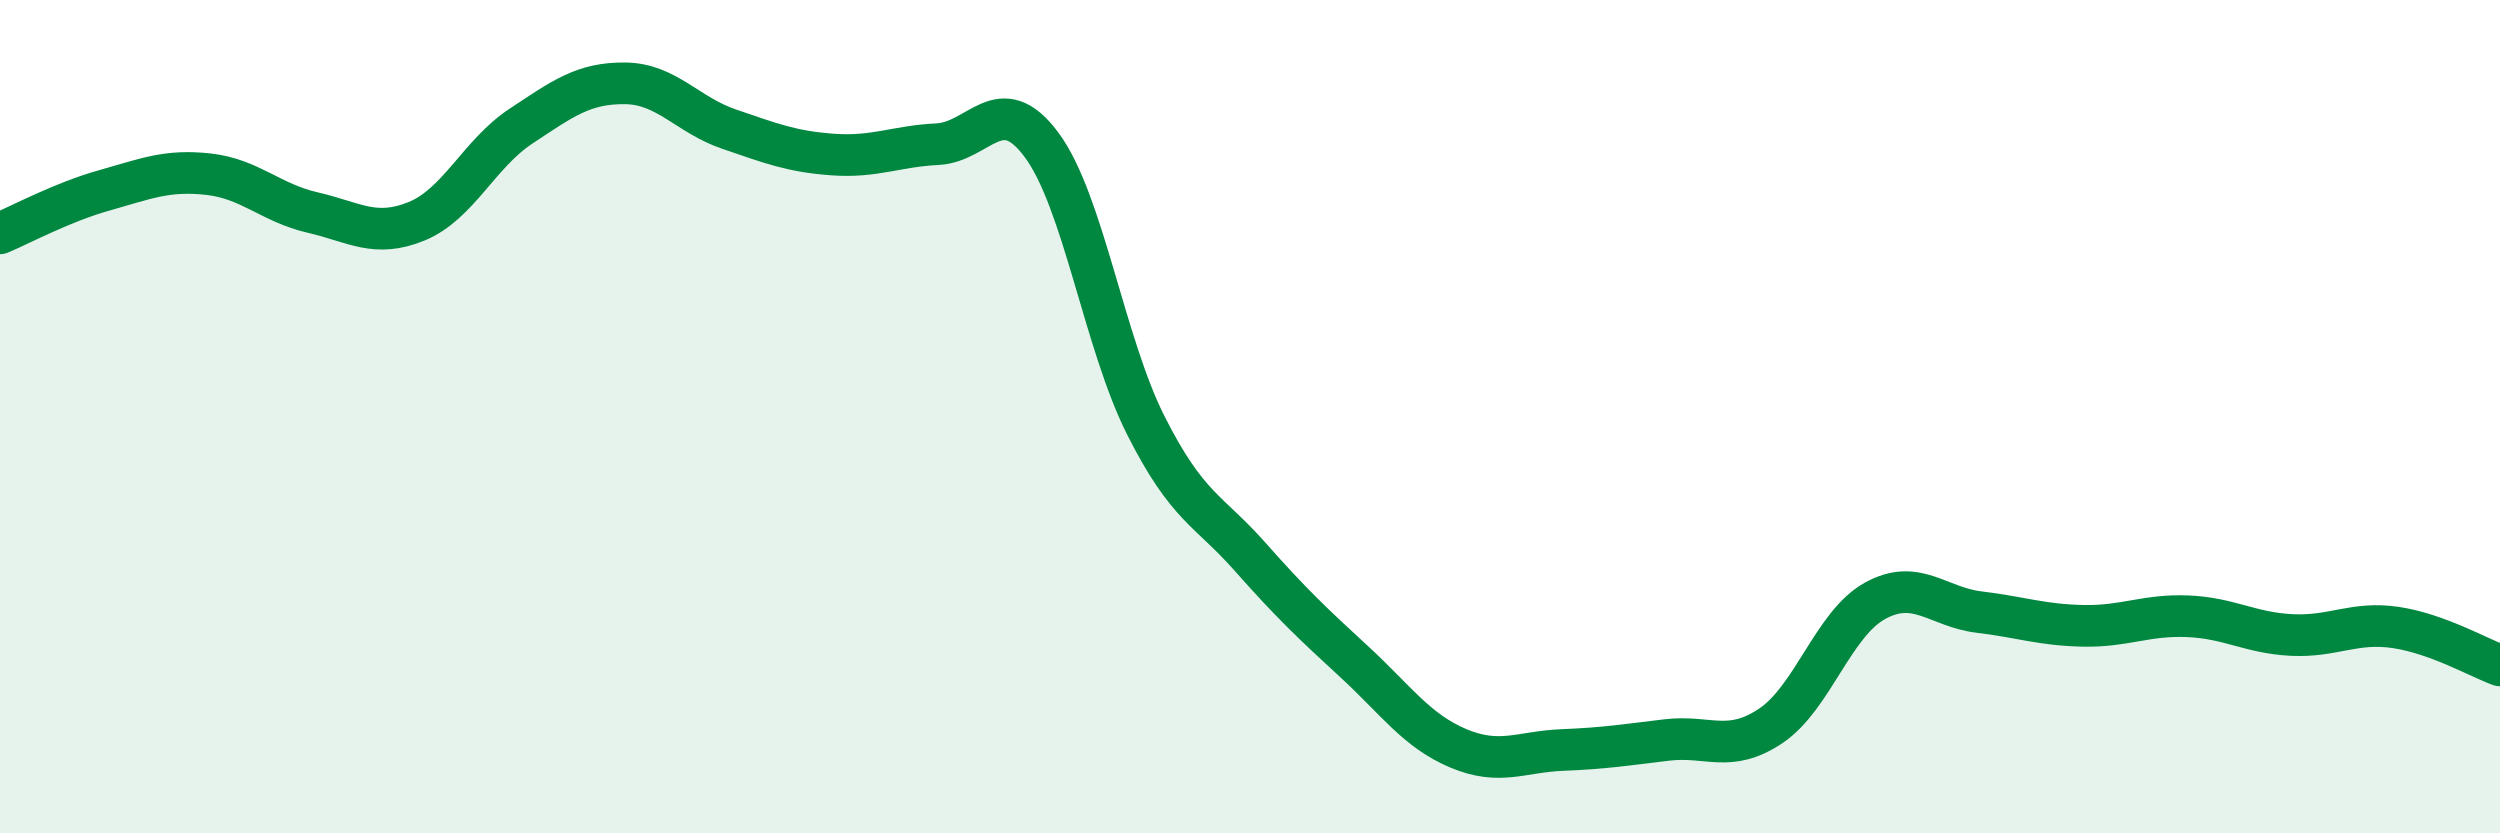 
    <svg width="60" height="20" viewBox="0 0 60 20" xmlns="http://www.w3.org/2000/svg">
      <path
        d="M 0,5.6 C 0.5,5.39 1.5,4.85 2.5,4.57 C 3.5,4.29 4,4.07 5,4.18 C 6,4.29 6.5,4.87 7.5,5.1 C 8.5,5.33 9,5.72 10,5.31 C 11,4.9 11.5,3.69 12.5,3.03 C 13.5,2.37 14,1.99 15,2 C 16,2.01 16.5,2.76 17.5,3.1 C 18.5,3.44 19,3.64 20,3.71 C 21,3.78 21.5,3.51 22.5,3.46 C 23.5,3.41 24,2.13 25,3.48 C 26,4.83 26.5,8.23 27.5,10.21 C 28.5,12.19 29,12.23 30,13.36 C 31,14.49 31.5,14.96 32.5,15.88 C 33.5,16.8 34,17.54 35,17.96 C 36,18.38 36.5,18.04 37.5,18 C 38.5,17.96 39,17.88 40,17.76 C 41,17.64 41.5,18.09 42.5,17.42 C 43.5,16.75 44,14.97 45,14.42 C 46,13.87 46.5,14.57 47.5,14.69 C 48.5,14.81 49,15 50,15.02 C 51,15.04 51.5,14.75 52.5,14.79 C 53.5,14.83 54,15.19 55,15.24 C 56,15.29 56.5,14.91 57.5,15.06 C 58.5,15.21 59.5,15.79 60,15.97L60 20L0 20Z"
        fill="#008740"
        opacity="0.1"
        stroke-linecap="round"
        stroke-linejoin="round"
      />
      <path
        d="M 0,5.6 C 0.5,5.39 1.5,4.85 2.5,4.57 C 3.5,4.29 4,4.07 5,4.18 C 6,4.29 6.5,4.87 7.5,5.1 C 8.5,5.33 9,5.72 10,5.31 C 11,4.9 11.5,3.69 12.5,3.03 C 13.5,2.37 14,1.99 15,2 C 16,2.01 16.5,2.76 17.5,3.1 C 18.5,3.44 19,3.64 20,3.71 C 21,3.78 21.5,3.51 22.5,3.46 C 23.5,3.41 24,2.13 25,3.48 C 26,4.83 26.5,8.23 27.5,10.21 C 28.5,12.19 29,12.23 30,13.36 C 31,14.49 31.5,14.96 32.5,15.88 C 33.5,16.8 34,17.54 35,17.96 C 36,18.38 36.5,18.04 37.5,18 C 38.5,17.96 39,17.88 40,17.76 C 41,17.64 41.5,18.09 42.5,17.42 C 43.5,16.75 44,14.97 45,14.42 C 46,13.87 46.5,14.57 47.5,14.69 C 48.5,14.81 49,15 50,15.02 C 51,15.04 51.5,14.75 52.5,14.79 C 53.5,14.83 54,15.19 55,15.24 C 56,15.29 56.5,14.91 57.5,15.06 C 58.5,15.21 59.5,15.79 60,15.97"
        stroke="#008740"
        stroke-width="1"
        fill="none"
        stroke-linecap="round"
        stroke-linejoin="round"
      />
    </svg>
  